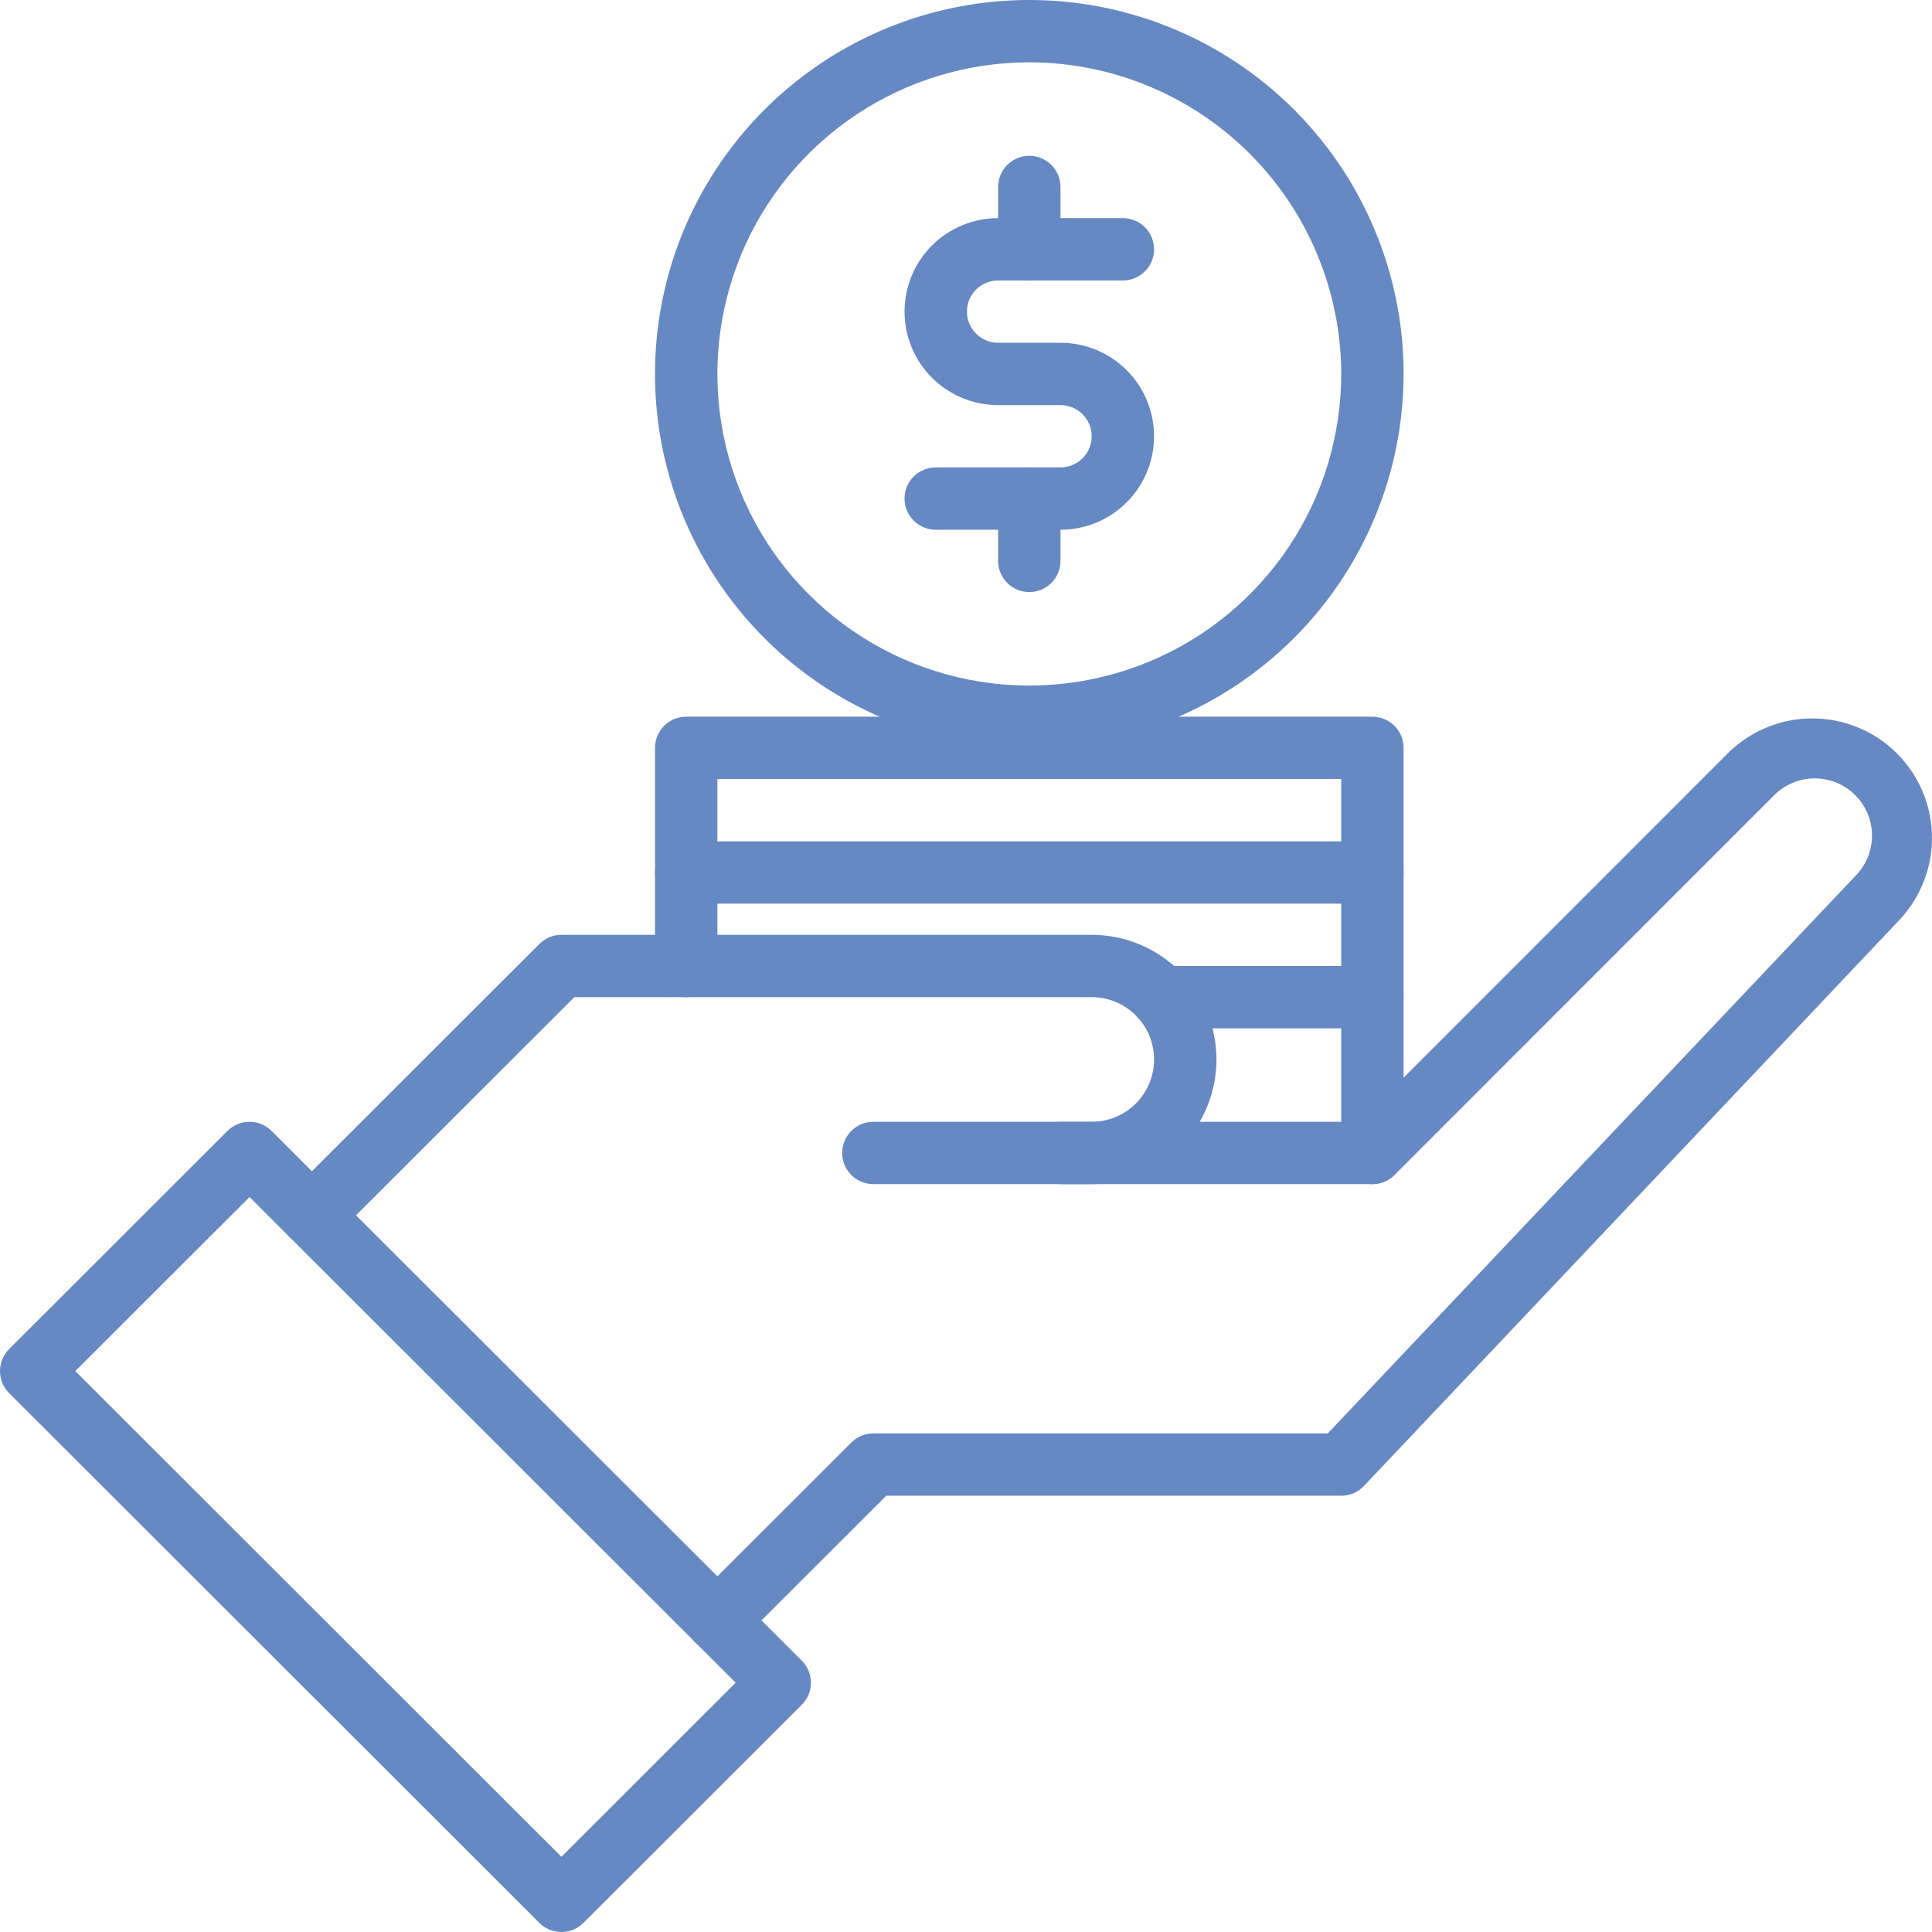 <?xml version="1.0" encoding="UTF-8"?> <svg xmlns="http://www.w3.org/2000/svg" width="90" height="90" viewBox="0 0 90 90" fill="none"><path d="M63.932 55.161C63.546 55.161 63.177 55.008 62.904 54.736C62.632 54.464 62.479 54.095 62.479 53.71V36.29H33.419V45C33.419 45.385 33.266 45.754 32.993 46.026C32.721 46.299 32.351 46.452 31.966 46.452C31.58 46.452 31.211 46.299 30.938 46.026C30.666 45.754 30.513 45.385 30.513 45V34.839C30.513 34.454 30.666 34.084 30.938 33.812C31.211 33.54 31.58 33.387 31.966 33.387H63.932C64.317 33.387 64.687 33.54 64.959 33.812C65.232 34.084 65.385 34.454 65.385 34.839V53.71C65.385 54.095 65.232 54.464 64.959 54.736C64.687 55.008 64.317 55.161 63.932 55.161Z" fill="#6689C3"></path><path d="M63.932 42.097H31.966C31.58 42.097 31.211 41.944 30.938 41.672C30.666 41.399 30.513 41.03 30.513 40.645C30.513 40.26 30.666 39.891 30.938 39.619C31.211 39.346 31.58 39.194 31.966 39.194H63.932C64.317 39.194 64.687 39.346 64.959 39.619C65.232 39.891 65.385 40.26 65.385 40.645C65.385 41.03 65.232 41.399 64.959 41.672C64.687 41.944 64.317 42.097 63.932 42.097Z" fill="#6689C3"></path><path d="M63.932 47.903H54.095C53.71 47.903 53.34 47.75 53.068 47.478C52.795 47.206 52.642 46.837 52.642 46.452C52.642 46.067 52.795 45.697 53.068 45.425C53.34 45.153 53.71 45 54.095 45H63.932C64.317 45 64.687 45.153 64.959 45.425C65.232 45.697 65.385 46.067 65.385 46.452C65.385 46.837 65.232 47.206 64.959 47.478C64.687 47.75 64.317 47.903 63.932 47.903Z" fill="#6689C3"></path><path d="M47.949 34.839C44.5 34.839 41.129 33.817 38.262 31.903C35.395 29.989 33.16 27.268 31.84 24.085C30.52 20.902 30.175 17.4 30.848 14.021C31.52 10.642 33.181 7.538 35.62 5.102C38.058 2.666 41.165 1.007 44.547 0.335C47.929 -0.337 51.435 0.008 54.621 1.326C57.807 2.644 60.53 4.877 62.446 7.742C64.362 10.606 65.385 13.974 65.385 17.419C65.38 22.038 63.541 26.465 60.272 29.731C57.004 32.997 52.572 34.834 47.949 34.839ZM47.949 2.903C45.075 2.903 42.266 3.755 39.876 5.35C37.487 6.945 35.624 9.212 34.525 11.864C33.425 14.517 33.137 17.436 33.698 20.251C34.258 23.067 35.642 25.654 37.674 27.684C39.706 29.714 42.295 31.096 45.114 31.657C47.933 32.217 50.854 31.929 53.509 30.831C56.164 29.732 58.433 27.871 60.03 25.484C61.627 23.097 62.479 20.29 62.479 17.419C62.474 13.571 60.942 9.881 58.218 7.16C55.494 4.438 51.801 2.907 47.949 2.903Z" fill="#6689C3"></path><path d="M49.402 24.677H43.59C43.204 24.677 42.835 24.524 42.562 24.252C42.29 23.98 42.137 23.611 42.137 23.226C42.137 22.841 42.29 22.472 42.562 22.199C42.835 21.927 43.204 21.774 43.59 21.774H49.402C49.787 21.774 50.157 21.621 50.429 21.349C50.702 21.077 50.855 20.708 50.855 20.323C50.855 19.938 50.702 19.568 50.429 19.296C50.157 19.024 49.787 18.871 49.402 18.871H46.496C45.34 18.871 44.231 18.412 43.413 17.596C42.596 16.779 42.137 15.671 42.137 14.516C42.137 13.361 42.596 12.254 43.413 11.437C44.231 10.62 45.34 10.161 46.496 10.161H52.308C52.693 10.161 53.063 10.314 53.335 10.586C53.608 10.859 53.761 11.228 53.761 11.613C53.761 11.998 53.608 12.367 53.335 12.639C53.063 12.912 52.693 13.065 52.308 13.065H46.496C46.11 13.065 45.741 13.217 45.468 13.49C45.196 13.762 45.043 14.131 45.043 14.516C45.043 14.901 45.196 15.27 45.468 15.543C45.741 15.815 46.11 15.968 46.496 15.968H49.402C50.558 15.968 51.666 16.427 52.484 17.243C53.301 18.06 53.761 19.168 53.761 20.323C53.761 21.478 53.301 22.585 52.484 23.402C51.666 24.219 50.558 24.677 49.402 24.677Z" fill="#6689C3"></path><path d="M47.949 13.065C47.563 13.065 47.194 12.912 46.921 12.639C46.649 12.367 46.496 11.998 46.496 11.613V8.71C46.496 8.325 46.649 7.955 46.921 7.683C47.194 7.411 47.563 7.258 47.949 7.258C48.334 7.258 48.704 7.411 48.976 7.683C49.249 7.955 49.402 8.325 49.402 8.71V11.613C49.402 11.998 49.249 12.367 48.976 12.639C48.704 12.912 48.334 13.065 47.949 13.065Z" fill="#6689C3"></path><path d="M47.949 27.581C47.563 27.581 47.194 27.428 46.921 27.155C46.649 26.883 46.496 26.514 46.496 26.129V23.226C46.496 22.841 46.649 22.472 46.921 22.199C47.194 21.927 47.563 21.774 47.949 21.774C48.334 21.774 48.704 21.927 48.976 22.199C49.249 22.472 49.402 22.841 49.402 23.226V26.129C49.402 26.514 49.249 26.883 48.976 27.155C48.704 27.428 48.334 27.581 47.949 27.581Z" fill="#6689C3"></path><path d="M26.154 90C25.768 90 25.399 89.847 25.126 89.575L0.425 64.897C0.153 64.625 0 64.256 0 63.871C0 63.486 0.153 63.117 0.425 62.845L10.596 52.683C10.869 52.411 11.238 52.258 11.624 52.258C12.009 52.258 12.379 52.411 12.651 52.683L37.352 77.361C37.624 77.633 37.777 78.002 37.777 78.387C37.777 78.772 37.624 79.141 37.352 79.413L27.181 89.575C26.909 89.847 26.539 90 26.154 90ZM3.507 63.871L26.154 86.496L34.27 78.387L11.624 55.762L3.507 63.871Z" fill="#6689C3"></path><path d="M14.53 58.065C14.242 58.065 13.961 57.979 13.723 57.82C13.484 57.66 13.297 57.434 13.188 57.168C13.078 56.903 13.049 56.611 13.105 56.33C13.161 56.048 13.299 55.79 13.502 55.587L25.126 43.974C25.399 43.702 25.768 43.548 26.154 43.548H50.855C52.396 43.548 53.874 44.16 54.964 45.249C56.054 46.338 56.667 47.815 56.667 49.355C56.667 50.895 56.054 52.372 54.964 53.461C53.874 54.55 52.396 55.161 50.855 55.161H40.684C40.298 55.161 39.929 55.008 39.656 54.736C39.384 54.464 39.231 54.095 39.231 53.71C39.231 53.325 39.384 52.956 39.656 52.683C39.929 52.411 40.298 52.258 40.684 52.258H50.855C51.625 52.258 52.365 51.952 52.91 51.408C53.455 50.863 53.761 50.125 53.761 49.355C53.761 48.585 53.455 47.846 52.91 47.302C52.365 46.758 51.625 46.452 50.855 46.452H26.755L15.557 57.639C15.284 57.911 14.915 58.064 14.53 58.065Z" fill="#6689C3"></path><path d="M33.419 76.936C33.131 76.935 32.85 76.85 32.612 76.691C32.373 76.531 32.187 76.305 32.077 76.039C31.967 75.774 31.938 75.482 31.994 75.201C32.05 74.919 32.188 74.661 32.391 74.458L39.656 67.2C39.929 66.927 40.298 66.774 40.684 66.774H61.852L86.453 40.782C86.946 40.274 87.216 39.592 87.205 38.885C87.194 38.178 86.903 37.505 86.394 37.013C85.886 36.52 85.203 36.25 84.496 36.261C83.788 36.272 83.114 36.564 82.622 37.071L64.96 54.736C64.825 54.871 64.665 54.978 64.489 55.051C64.312 55.124 64.123 55.161 63.932 55.161H49.402C49.016 55.161 48.647 55.008 48.374 54.736C48.102 54.464 47.949 54.095 47.949 53.71C47.949 53.325 48.102 52.956 48.374 52.683C48.647 52.411 49.016 52.258 49.402 52.258H63.329L80.564 35.017C81.607 34.018 82.997 33.461 84.442 33.466C85.887 33.47 87.274 34.035 88.31 35.041C89.347 36.047 89.951 37.416 89.997 38.859C90.043 40.302 89.526 41.706 88.556 42.776L63.535 69.225C63.399 69.368 63.235 69.482 63.054 69.56C62.872 69.638 62.676 69.678 62.479 69.677H41.285L34.446 76.51C34.174 76.782 33.804 76.935 33.419 76.936Z" fill="#6689C3"></path></svg> 